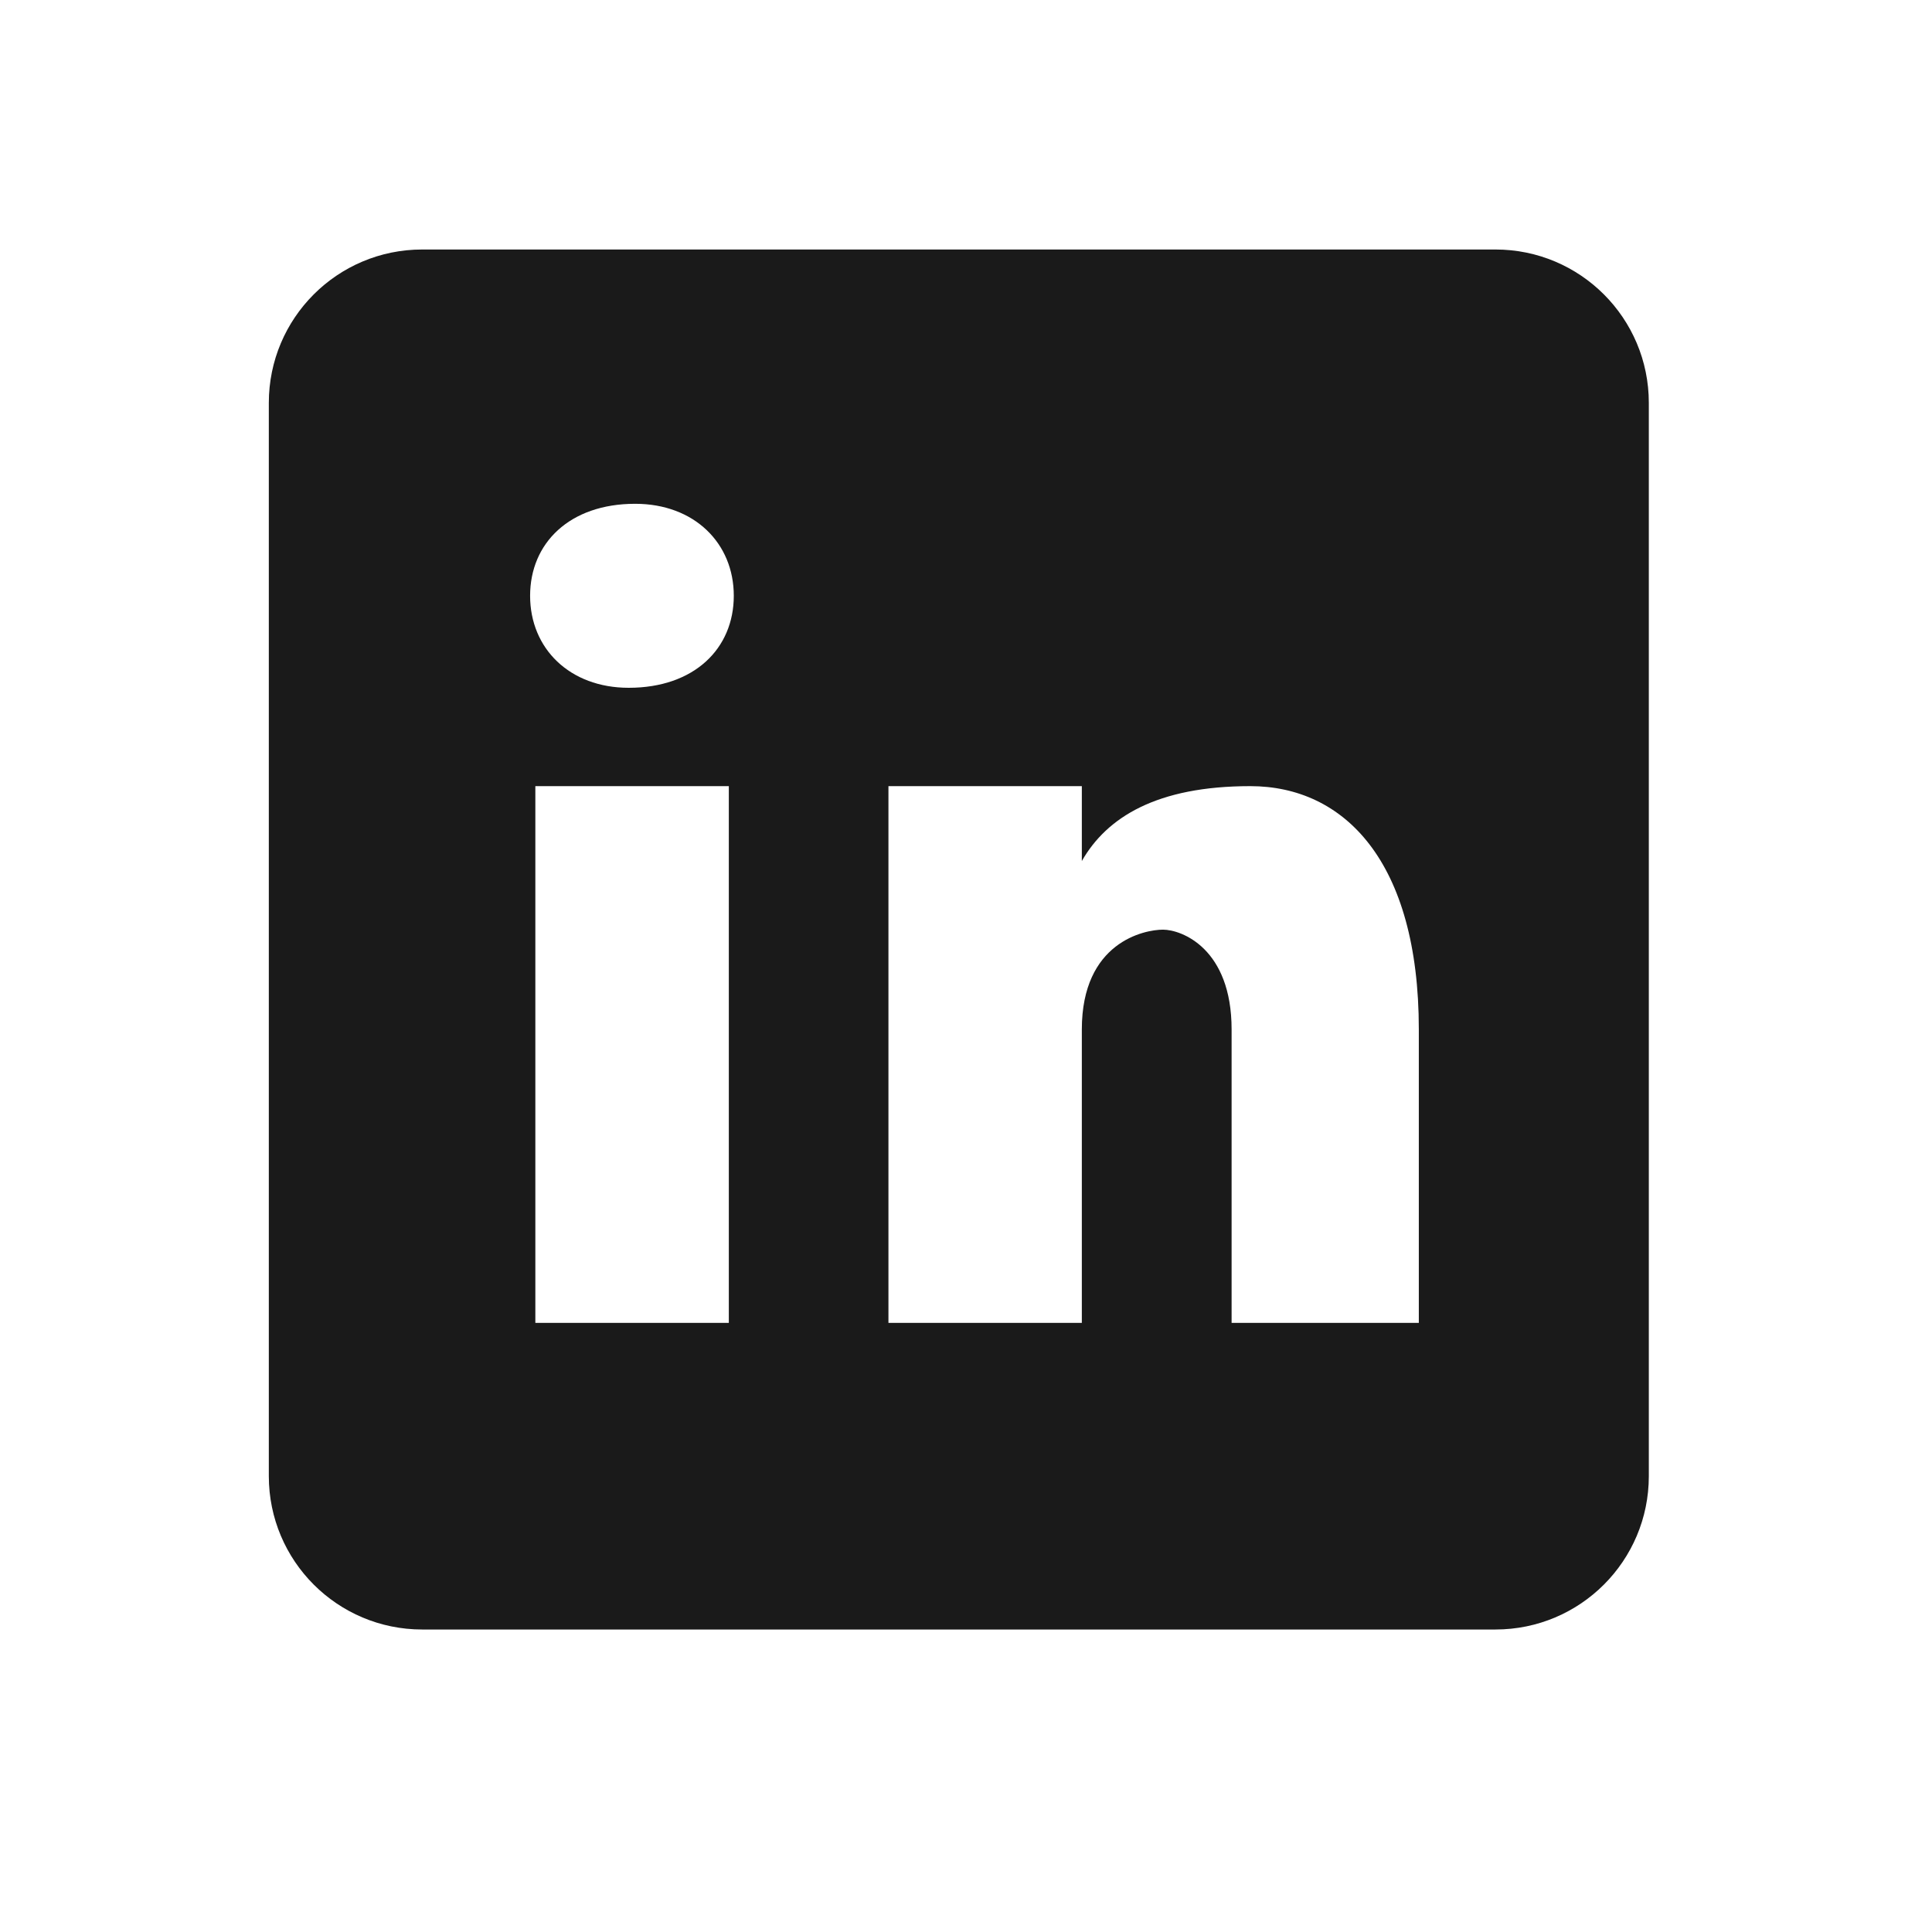 <svg xmlns="http://www.w3.org/2000/svg" fill="none" viewBox="0 0 21 21" height="21" width="21">
<path fill="#1A1A1A" d="M16.255 2.712H4.589C3.668 2.712 2.922 3.458 2.922 4.379V16.045C2.922 16.966 3.668 17.712 4.589 17.712H16.255C17.176 17.712 17.922 16.966 17.922 16.045V4.379C17.922 3.458 17.176 2.712 16.255 2.712ZM7.922 14.379H5.819V8.545H7.922V14.379ZM6.834 7.476C6.191 7.476 5.762 7.048 5.762 6.476C5.762 5.904 6.19 5.476 6.904 5.476C7.547 5.476 7.976 5.904 7.976 6.476C7.976 7.048 7.548 7.476 6.834 7.476ZM15.422 14.379H13.387V11.19C13.387 10.309 12.844 10.105 12.641 10.105C12.438 10.105 11.759 10.241 11.759 11.19C11.759 11.326 11.759 14.379 11.759 14.379H9.657V8.545H11.759V9.359C12.03 8.884 12.573 8.545 13.59 8.545C14.608 8.545 15.422 9.359 15.422 11.19V14.379Z"></path>
</svg>
